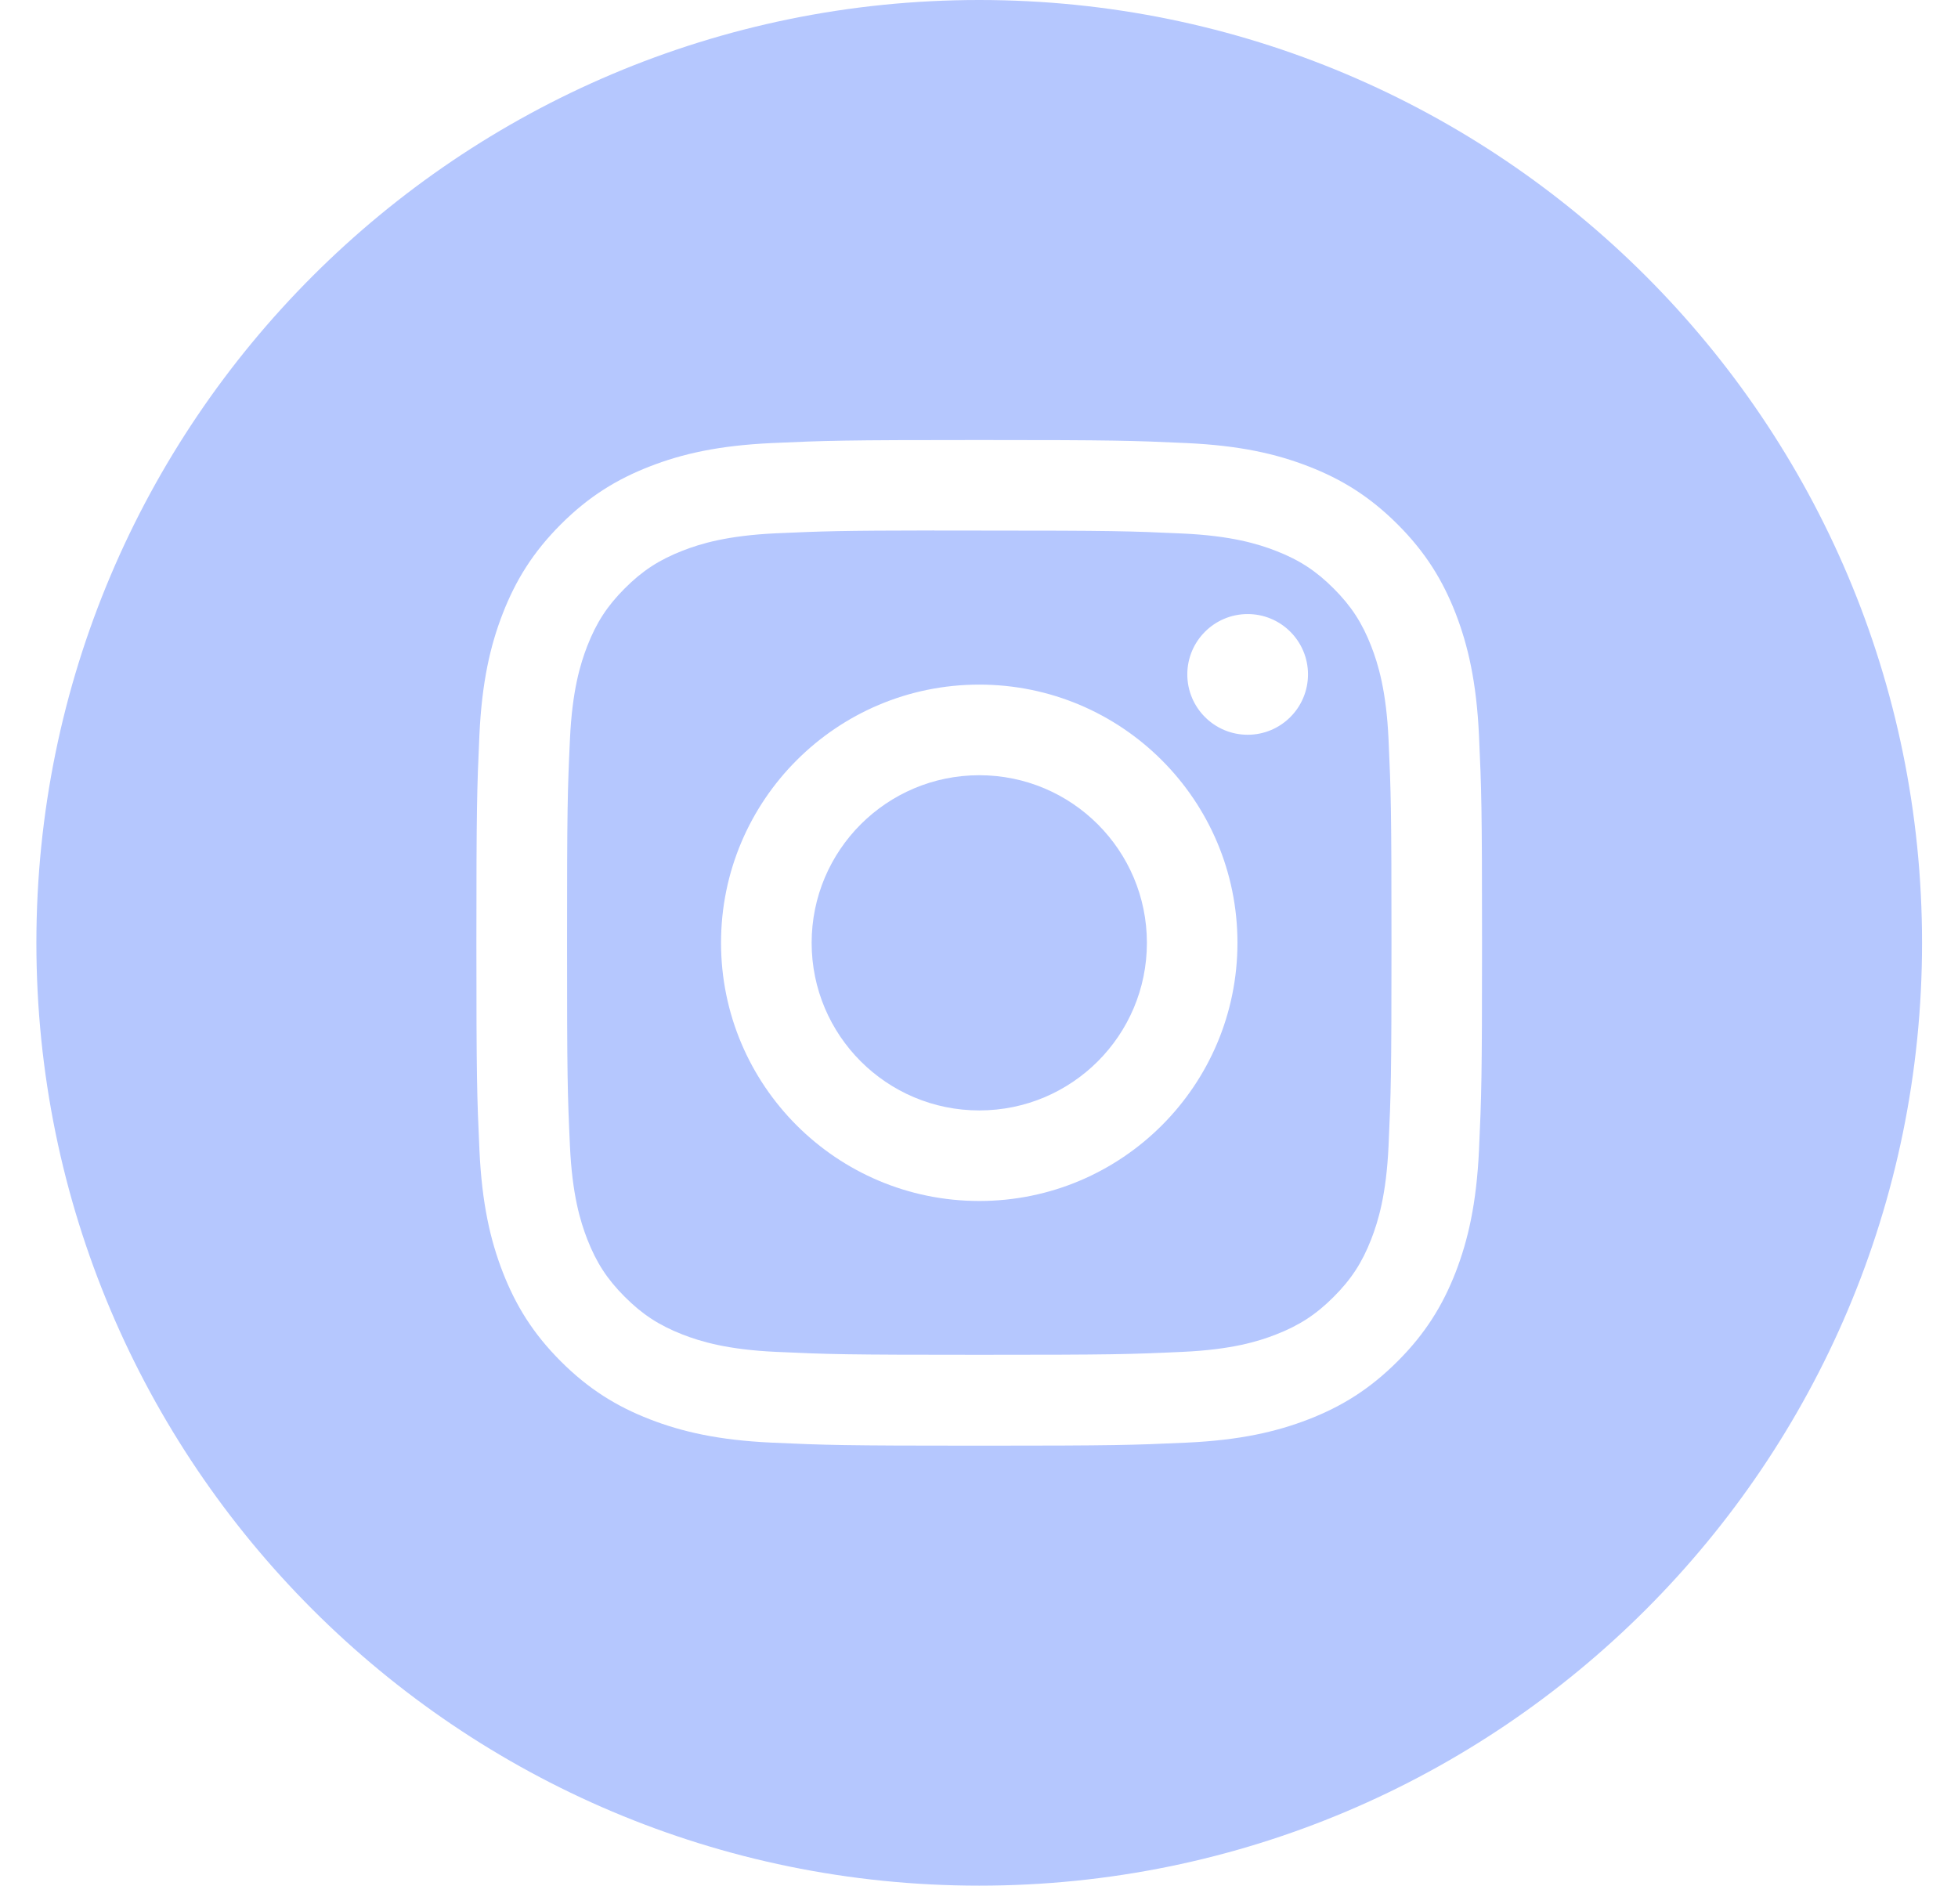 <svg width="36" height="35" viewBox="0 0 36 35" fill="none" xmlns="http://www.w3.org/2000/svg">
<path fill-rule="evenodd" clip-rule="evenodd" d="M18.004 0C8.43 0 0.669 7.761 0.669 17.335C0.669 26.908 8.43 34.669 18.004 34.669C27.578 34.669 35.339 26.908 35.339 17.335C35.339 7.761 27.578 0 18.004 0ZM14.193 8.146C15.179 8.101 15.494 8.09 18.005 8.09H18.002C20.514 8.09 20.828 8.101 21.814 8.146C22.798 8.191 23.47 8.346 24.059 8.575C24.668 8.811 25.182 9.127 25.697 9.641C26.211 10.155 26.527 10.671 26.764 11.279C26.991 11.867 27.147 12.539 27.193 13.523C27.238 14.509 27.249 14.824 27.249 17.335C27.249 19.846 27.238 20.16 27.193 21.146C27.147 22.13 26.991 22.802 26.764 23.39C26.527 23.998 26.211 24.514 25.697 25.028C25.183 25.542 24.668 25.859 24.06 26.095C23.472 26.323 22.799 26.479 21.815 26.524C20.829 26.569 20.515 26.58 18.004 26.58C15.493 26.58 15.178 26.569 14.192 26.524C13.208 26.479 12.536 26.323 11.948 26.095C11.34 25.859 10.824 25.542 10.31 25.028C9.796 24.514 9.481 23.998 9.244 23.39C9.016 22.802 8.86 22.13 8.815 21.146C8.77 20.16 8.759 19.846 8.759 17.335C8.759 14.824 8.77 14.509 8.814 13.523C8.859 12.539 9.015 11.867 9.244 11.279C9.481 10.671 9.797 10.155 10.311 9.641C10.825 9.127 11.341 8.811 11.949 8.575C12.537 8.346 13.209 8.191 14.193 8.146Z" fill="#B5C7FE"/>
<path fill-rule="evenodd" clip-rule="evenodd" d="M17.175 9.755C17.337 9.755 17.51 9.755 17.697 9.755L18.005 9.755C20.473 9.755 20.766 9.764 21.741 9.809C22.642 9.85 23.131 10.001 23.457 10.127C23.889 10.295 24.196 10.495 24.52 10.819C24.843 11.142 25.044 11.45 25.212 11.882C25.338 12.207 25.489 12.696 25.53 13.598C25.574 14.572 25.584 14.865 25.584 17.332C25.584 19.8 25.574 20.093 25.53 21.067C25.489 21.969 25.338 22.458 25.212 22.783C25.044 23.215 24.843 23.522 24.52 23.845C24.196 24.169 23.889 24.369 23.457 24.537C23.132 24.664 22.642 24.814 21.741 24.855C20.766 24.9 20.473 24.909 18.005 24.909C15.536 24.909 15.244 24.9 14.269 24.855C13.368 24.814 12.878 24.663 12.552 24.537C12.121 24.369 11.813 24.169 11.489 23.845C11.165 23.522 10.965 23.214 10.797 22.783C10.671 22.457 10.52 21.968 10.479 21.067C10.434 20.092 10.426 19.799 10.426 17.33C10.426 14.861 10.434 14.57 10.479 13.595C10.52 12.694 10.671 12.205 10.797 11.879C10.965 11.448 11.165 11.139 11.489 10.816C11.813 10.492 12.121 10.292 12.552 10.124C12.878 9.997 13.368 9.847 14.269 9.805C15.122 9.767 15.452 9.755 17.175 9.753V9.755ZM22.94 11.29C22.327 11.29 21.83 11.787 21.83 12.399C21.83 13.012 22.327 13.509 22.94 13.509C23.552 13.509 24.049 13.012 24.049 12.399C24.049 11.787 23.552 11.29 22.94 11.29V11.29ZM13.257 17.334C13.257 14.713 15.383 12.587 18.005 12.587H18.005C20.627 12.587 22.752 14.713 22.752 17.334C22.752 19.956 20.627 22.081 18.005 22.081C15.383 22.081 13.257 19.956 13.257 17.334Z" fill="#B5C7FE"/>
<path d="M18.005 14.253C19.707 14.253 21.087 15.633 21.087 17.335C21.087 19.037 19.707 20.416 18.005 20.416C16.303 20.416 14.923 19.037 14.923 17.335C14.923 15.633 16.303 14.253 18.005 14.253Z" fill="#B5C7FE"/>
</svg>
